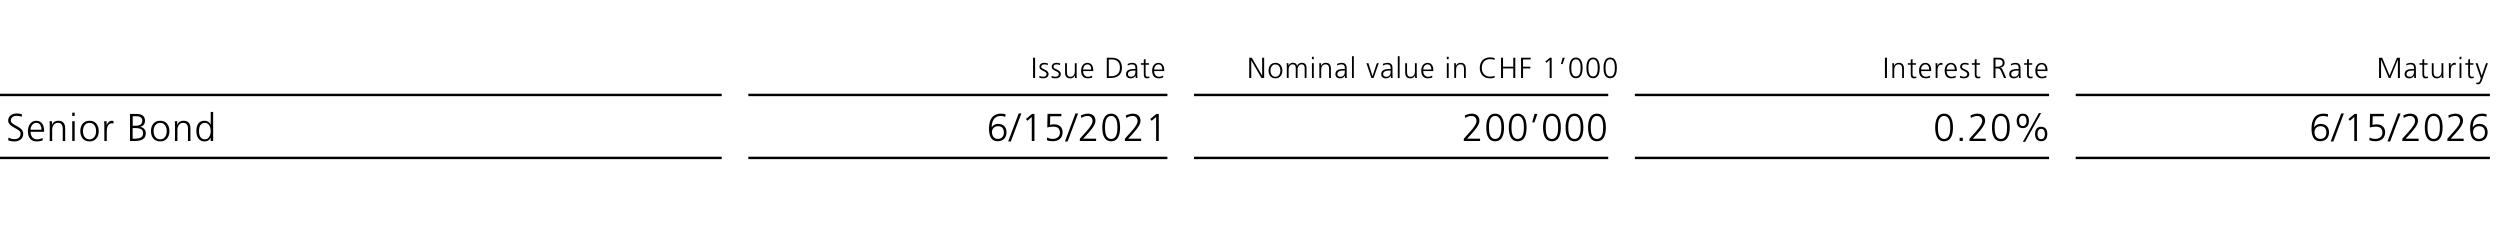 <?xml version="1.0" encoding="UTF-8"?>
<svg id="Significant_Shareholders" xmlns="http://www.w3.org/2000/svg" viewBox="0 0 1032.13 101.1">
  <defs>
    <style>
      .cls-1 {
        stroke-width: 0px;
      }

      .cls-2 {
        isolation: isolate;
      }
    </style>
  </defs>
  <g id="th-121">
    <g id="text-wrap161">
      <rect class="cls-1" x="-.04" y="38.7" width="298" height="1"/>
    </g>
  </g>
  <rect class="cls-1" x="308.96" y="38.7" width="173" height="1"/>
  <g class="cls-2">
    <path class="cls-1" d="m426.51,23.83h.83v8.37h-.83v-8.37Z"/>
    <path class="cls-1" d="m429.13,31.31c.46.23,1.01.38,1.59.38.72,0,1.36-.4,1.36-1.09,0-1.45-2.94-1.22-2.94-3,0-1.21.98-1.67,1.99-1.67.32,0,.97.07,1.51.28l-.07.66c-.4-.18-.94-.29-1.36-.29-.78,0-1.32.24-1.32,1.02,0,1.14,3.01,1,3.01,3,0,1.29-1.21,1.74-2.13,1.74-.59,0-1.18-.07-1.71-.29l.07-.74Z"/>
    <path class="cls-1" d="m434.19,31.31c.46.23,1.01.38,1.59.38.72,0,1.36-.4,1.36-1.09,0-1.45-2.94-1.22-2.94-3,0-1.21.98-1.67,1.99-1.67.32,0,.97.07,1.51.28l-.07.66c-.4-.18-.94-.29-1.36-.29-.78,0-1.32.24-1.32,1.02,0,1.14,3.01,1,3.01,3,0,1.29-1.21,1.74-2.13,1.74-.59,0-1.18-.07-1.71-.29l.07-.74Z"/>
    <path class="cls-1" d="m444.49,30.76c0,.47,0,.95.05,1.44h-.73v-1.09h-.02c-.25.55-.71,1.24-1.98,1.24-1.51,0-2.09-1.01-2.09-2.35v-3.91h.76v3.72c0,1.15.41,1.89,1.45,1.89,1.38,0,1.81-1.21,1.81-2.23v-3.38h.76v4.68Z"/>
    <path class="cls-1" d="m450.89,32.01c-.53.22-1.21.33-1.77.33-2.03,0-2.78-1.37-2.78-3.2s1.03-3.2,2.58-3.2c1.73,0,2.43,1.39,2.43,3.03v.38h-4.19c0,1.3.7,2.34,2.01,2.34.55,0,1.36-.23,1.71-.46v.77Zm-.37-3.3c0-1.07-.43-2.12-1.56-2.12s-1.8,1.12-1.8,2.12h3.36Z"/>
    <path class="cls-1" d="m456.93,23.83h2.08c3,0,4.19,1.73,4.19,4.17,0,3.03-2.03,4.2-4.8,4.2h-1.46v-8.37Zm.83,7.65h.68c2.37,0,3.92-.96,3.92-3.53s-1.52-3.41-3.39-3.41h-1.21v6.93Z"/>
    <path class="cls-1" d="m468.83,31.22h-.02c-.34.73-1.19,1.13-1.94,1.13-1.74,0-2.01-1.17-2.01-1.73,0-2.05,2.18-2.15,3.77-2.15h.14v-.31c0-1.04-.37-1.57-1.39-1.57-.64,0-1.24.14-1.8.5v-.73c.47-.23,1.26-.42,1.8-.42,1.51,0,2.15.68,2.15,2.28v2.7c0,.49,0,.86.06,1.28h-.74v-.98Zm-.07-2.1h-.22c-1.31,0-2.87.13-2.87,1.47,0,.8.58,1.1,1.27,1.1,1.77,0,1.81-1.55,1.81-2.21v-.37Z"/>
    <path class="cls-1" d="m474.35,26.73h-1.39v3.96c0,.55.2,1.01.82,1.01.29,0,.48-.06.7-.14l.05.62c-.18.07-.55.17-.92.17-1.34,0-1.39-.92-1.39-2.04v-3.57h-1.2v-.65h1.2v-1.48l.75-.26v1.74h1.39v.65Z"/>
    <path class="cls-1" d="m480.21,32.01c-.53.22-1.21.33-1.77.33-2.03,0-2.78-1.37-2.78-3.2s1.03-3.2,2.58-3.2c1.73,0,2.43,1.39,2.43,3.03v.38h-4.19c0,1.3.7,2.34,2.01,2.34.55,0,1.36-.23,1.71-.46v.77Zm-.37-3.3c0-1.07-.43-2.12-1.56-2.12s-1.8,1.12-1.8,2.12h3.36Z"/>
  </g>
  <rect class="cls-1" x="492.96" y="38.7" width="171" height="1"/>
  <g class="cls-2">
    <path class="cls-1" d="m515.76,23.83h1.04l4.26,7.36h.02v-7.36h.83v8.37h-1.12l-4.19-7.22h-.02v7.22h-.83v-8.37Z"/>
    <path class="cls-1" d="m526.57,25.94c1.98,0,2.85,1.54,2.85,3.2s-.88,3.2-2.85,3.2-2.85-1.54-2.85-3.2.88-3.2,2.85-3.2Zm0,5.76c1.32,0,2.03-1.14,2.03-2.55s-.71-2.55-2.03-2.55-2.03,1.14-2.03,2.55.71,2.55,2.03,2.55Z"/>
    <path class="cls-1" d="m538.64,32.2v-4.07c0-.86-.32-1.55-1.29-1.55-.83,0-1.64.71-1.64,2.23v3.38h-.75v-4.07c0-.86-.32-1.55-1.3-1.55-.83,0-1.64.71-1.64,2.23v3.38h-.76v-4.68c0-.47,0-.95-.05-1.44h.73v1.03h.02c.24-.41.6-1.18,1.91-1.18.54,0,1.43.23,1.62,1.3h.02c.28-.72,1-1.3,1.96-1.3,1.24,0,1.93.86,1.93,2.05v4.21h-.76Z"/>
    <path class="cls-1" d="m542.4,24.45h-.76v-1.01h.76v1.01Zm-.76,1.63h.76v6.12h-.76v-6.12Z"/>
    <path class="cls-1" d="m544.7,27.52c0-.47,0-.95-.05-1.44h.73v1.09h.02c.25-.55.71-1.24,1.98-1.24,1.51,0,2.09,1.01,2.09,2.35v3.91h-.75v-3.72c0-1.15-.41-1.9-1.45-1.9-1.38,0-1.81,1.21-1.81,2.23v3.38h-.76v-4.68Z"/>
    <path class="cls-1" d="m555.28,31.22h-.02c-.34.73-1.19,1.13-1.94,1.13-1.74,0-2.01-1.17-2.01-1.73,0-2.05,2.18-2.15,3.77-2.15h.14v-.31c0-1.04-.37-1.57-1.39-1.57-.64,0-1.24.14-1.8.5v-.73c.47-.23,1.26-.42,1.8-.42,1.51,0,2.15.68,2.15,2.28v2.7c0,.49,0,.86.06,1.28h-.74v-.98Zm-.07-2.1h-.22c-1.31,0-2.87.13-2.87,1.47,0,.8.58,1.1,1.27,1.1,1.77,0,1.81-1.55,1.81-2.21v-.37Z"/>
    <path class="cls-1" d="m558.17,23.21h.76v9h-.76v-9Z"/>
    <path class="cls-1" d="m567.08,32.2h-.89l-2.07-6.12h.83l1.69,5.29h.02l1.78-5.29h.79l-2.15,6.12Z"/>
    <path class="cls-1" d="m574.2,31.22h-.02c-.34.73-1.19,1.13-1.94,1.13-1.74,0-2.01-1.17-2.01-1.73,0-2.05,2.18-2.15,3.77-2.15h.14v-.31c0-1.04-.37-1.57-1.39-1.57-.64,0-1.24.14-1.8.5v-.73c.47-.23,1.26-.42,1.8-.42,1.51,0,2.15.68,2.15,2.28v2.7c0,.49,0,.86.06,1.28h-.74v-.98Zm-.07-2.1h-.22c-1.31,0-2.87.13-2.87,1.47,0,.8.58,1.1,1.27,1.1,1.78,0,1.81-1.55,1.81-2.21v-.37Z"/>
    <path class="cls-1" d="m577.08,23.21h.76v9h-.76v-9Z"/>
    <path class="cls-1" d="m584.91,30.76c0,.47,0,.95.05,1.44h-.73v-1.09h-.02c-.25.55-.71,1.24-1.98,1.24-1.51,0-2.09-1.01-2.09-2.35v-3.91h.76v3.72c0,1.15.41,1.89,1.45,1.89,1.38,0,1.81-1.21,1.81-2.23v-3.38h.75v4.68Z"/>
    <path class="cls-1" d="m591.31,32.01c-.53.22-1.21.33-1.77.33-2.03,0-2.78-1.37-2.78-3.2s1.03-3.2,2.58-3.2c1.73,0,2.43,1.39,2.43,3.03v.38h-4.19c0,1.3.7,2.34,2.01,2.34.55,0,1.36-.23,1.71-.46v.77Zm-.37-3.3c0-1.07-.43-2.12-1.56-2.12s-1.8,1.12-1.8,2.12h3.36Z"/>
    <path class="cls-1" d="m598.09,24.45h-.76v-1.01h.76v1.01Zm-.76,1.63h.76v6.12h-.76v-6.12Z"/>
    <path class="cls-1" d="m600.39,27.52c0-.47,0-.95-.05-1.44h.73v1.09h.02c.25-.55.71-1.24,1.98-1.24,1.51,0,2.09,1.01,2.09,2.35v3.91h-.75v-3.72c0-1.15-.41-1.9-1.45-1.9-1.38,0-1.81,1.21-1.81,2.23v3.38h-.76v-4.68Z"/>
    <path class="cls-1" d="m617.02,24.77c-.53-.28-1.28-.36-1.87-.36-2.17,0-3.39,1.54-3.39,3.61s1.19,3.61,3.39,3.61c.55,0,1.39-.07,1.87-.36l.05.72c-.46.28-1.39.36-1.92.36-2.64,0-4.22-1.74-4.22-4.33s1.63-4.33,4.22-4.33c.49,0,1.49.08,1.92.31l-.05.77Z"/>
    <path class="cls-1" d="m619.7,23.83h.83v3.71h4.23v-3.71h.83v8.37h-.83v-3.95h-4.23v3.95h-.83v-8.37Z"/>
    <path class="cls-1" d="m627.97,23.83h3.98v.72h-3.15v2.99h3.01v.72h-3.01v3.95h-.83v-8.37Z"/>
    <path class="cls-1" d="m639.87,23.83h.74v8.37h-.83v-7.44l-1.35,1.19-.46-.54,1.89-1.58Z"/>
    <path class="cls-1" d="m645.14,23.83h.9l-.92,2.61h-.68l.71-2.61Z"/>
    <path class="cls-1" d="m653.38,28.02c0,1.75-.36,4.27-2.75,4.27s-2.75-2.52-2.75-4.27c0-1.96.52-4.27,2.75-4.27s2.75,2.31,2.75,4.27Zm-4.67,0c0,1.39.18,3.55,1.92,3.55s1.92-2.16,1.92-3.55-.18-3.55-1.92-3.55-1.92,2.16-1.92,3.55Z"/>
    <path class="cls-1" d="m660.45,28.02c0,1.75-.36,4.27-2.75,4.27s-2.75-2.52-2.75-4.27c0-1.96.52-4.27,2.75-4.27s2.75,2.31,2.75,4.27Zm-4.67,0c0,1.39.18,3.55,1.92,3.55s1.92-2.16,1.92-3.55-.18-3.55-1.92-3.55-1.92,2.16-1.92,3.55Z"/>
    <path class="cls-1" d="m667.52,28.02c0,1.75-.36,4.27-2.75,4.27s-2.75-2.52-2.75-4.27c0-1.96.52-4.27,2.75-4.27s2.75,2.31,2.75,4.27Zm-4.67,0c0,1.39.18,3.55,1.92,3.55s1.92-2.16,1.92-3.55-.18-3.55-1.92-3.55-1.92,2.16-1.92,3.55Z"/>
  </g>
  <rect class="cls-1" x="674.96" y="38.7" width="171" height="1"/>
  <g class="cls-2" text-rendering="auto">
    <g class="cls-2">
      <path class="cls-1" d="m778.2,23.83h.83v8.37h-.83v-8.37Z"/>
      <path class="cls-1" d="m781.28,27.52c0-.47,0-.95-.05-1.44h.73v1.09h.02c.25-.55.71-1.24,1.98-1.24,1.51,0,2.09,1.01,2.09,2.35v3.91h-.75v-3.72c0-1.15-.41-1.9-1.45-1.9-1.38,0-1.81,1.21-1.81,2.23v3.38h-.76v-4.68Z"/>
      <path class="cls-1" d="m790.99,26.73h-1.39v3.96c0,.55.2,1.01.82,1.01.29,0,.48-.06.7-.14l.05.62c-.18.07-.55.17-.92.17-1.34,0-1.39-.92-1.39-2.04v-3.57h-1.2v-.65h1.2v-1.48l.75-.26v1.74h1.39v.65Z"/>
      <path class="cls-1" d="m796.84,32.01c-.53.22-1.21.33-1.77.33-2.03,0-2.78-1.37-2.78-3.2s1.03-3.2,2.58-3.2c1.73,0,2.43,1.39,2.43,3.03v.38h-4.19c0,1.3.7,2.34,2.01,2.34.55,0,1.36-.23,1.71-.46v.77Zm-.37-3.3c0-1.07-.43-2.12-1.56-2.12s-1.8,1.12-1.8,2.12h3.36Z"/>
      <path class="cls-1" d="m799.14,27.45c0-.67,0-.92-.05-1.37h.76v1.17h.02c.28-.68.79-1.32,1.57-1.32.18,0,.4.04.53.07v.79c-.16-.05-.36-.07-.55-.07-1.2,0-1.52,1.34-1.52,2.45v3.02h-.76v-4.75Z"/>
      <path class="cls-1" d="m807.41,32.01c-.53.22-1.21.33-1.77.33-2.03,0-2.78-1.37-2.78-3.2s1.03-3.2,2.58-3.2c1.73,0,2.43,1.39,2.43,3.03v.38h-4.19c0,1.3.7,2.34,2.01,2.34.55,0,1.36-.23,1.71-.46v.77Zm-.37-3.3c0-1.07-.43-2.12-1.56-2.12s-1.8,1.12-1.8,2.12h3.36Z"/>
      <path class="cls-1" d="m809.24,31.31c.46.23,1.01.38,1.59.38.72,0,1.36-.4,1.36-1.09,0-1.45-2.94-1.22-2.94-3,0-1.21.98-1.67,1.99-1.67.32,0,.97.07,1.51.28l-.07.66c-.4-.18-.94-.29-1.36-.29-.78,0-1.32.24-1.32,1.02,0,1.14,3.01,1,3.01,3,0,1.29-1.21,1.74-2.13,1.74-.59,0-1.18-.07-1.71-.29l.07-.74Z"/>
      <path class="cls-1" d="m817.41,26.73h-1.39v3.96c0,.55.2,1.01.82,1.01.29,0,.48-.06.7-.14l.05.62c-.18.07-.55.17-.92.17-1.34,0-1.39-.92-1.39-2.04v-3.57h-1.2v-.65h1.2v-1.48l.75-.26v1.74h1.39v.65Z"/>
      <path class="cls-1" d="m823,23.83h2.16c1.49,0,2.46.64,2.46,2.17,0,1.08-.83,1.8-1.86,1.93v.02c.67.08.82.44,1.08,1.01l1.43,3.24h-.91l-1.21-2.83c-.48-1.08-.84-1.12-1.63-1.12h-.68v3.95h-.83v-8.37Zm.83,3.71h.88c.97,0,2.09-.37,2.09-1.54,0-1.37-.97-1.45-2.11-1.45h-.85v2.99Z"/>
      <path class="cls-1" d="m833.48,31.22h-.02c-.34.73-1.19,1.13-1.94,1.13-1.74,0-2.01-1.17-2.01-1.73,0-2.05,2.18-2.15,3.77-2.15h.14v-.31c0-1.04-.37-1.57-1.39-1.57-.64,0-1.24.14-1.8.5v-.73c.47-.23,1.26-.42,1.8-.42,1.51,0,2.15.68,2.15,2.28v2.7c0,.49,0,.86.06,1.28h-.74v-.98Zm-.07-2.1h-.22c-1.31,0-2.87.13-2.87,1.47,0,.8.58,1.1,1.27,1.1,1.77,0,1.81-1.55,1.81-2.21v-.37Z"/>
      <path class="cls-1" d="m839,26.73h-1.39v3.96c0,.55.2,1.01.82,1.01.29,0,.48-.06.7-.14l.05.62c-.18.07-.55.17-.92.17-1.34,0-1.39-.92-1.39-2.04v-3.57h-1.2v-.65h1.2v-1.48l.75-.26v1.74h1.39v.65Z"/>
      <path class="cls-1" d="m844.85,32.01c-.53.22-1.21.33-1.77.33-2.03,0-2.78-1.37-2.78-3.2s1.03-3.2,2.58-3.2c1.73,0,2.43,1.39,2.43,3.03v.38h-4.19c0,1.3.7,2.34,2.01,2.34.55,0,1.36-.23,1.71-.46v.77Zm-.37-3.3c0-1.07-.43-2.12-1.56-2.12s-1.8,1.12-1.8,2.12h3.36Z"/>
    </g>
  </g>
  <rect class="cls-1" x="856.96" y="38.7" width="171" height="1"/>
  <g class="cls-2" text-rendering="auto">
    <g class="cls-2">
      <path class="cls-1" d="m982.2,23.83h1.28l3.06,7.36,3.07-7.36h1.19v8.37h-.83v-7.54h-.02l-3.05,7.54h-.71l-3.14-7.54h-.02v7.54h-.83v-8.37Z"/>
      <path class="cls-1" d="m996.7,31.22h-.02c-.34.73-1.19,1.13-1.94,1.13-1.74,0-2.01-1.17-2.01-1.73,0-2.05,2.18-2.15,3.77-2.15h.14v-.31c0-1.04-.37-1.57-1.39-1.57-.64,0-1.24.14-1.8.5v-.73c.47-.23,1.26-.42,1.8-.42,1.51,0,2.15.68,2.15,2.28v2.7c0,.49,0,.86.06,1.28h-.74v-.98Zm-.07-2.1h-.22c-1.31,0-2.87.13-2.87,1.47,0,.8.58,1.1,1.27,1.1,1.77,0,1.81-1.55,1.81-2.21v-.37Z"/>
      <path class="cls-1" d="m1002.22,26.73h-1.39v3.96c0,.55.2,1.01.82,1.01.29,0,.48-.06.7-.14l.05.62c-.18.07-.55.17-.92.17-1.34,0-1.39-.92-1.39-2.04v-3.57h-1.2v-.65h1.2v-1.48l.75-.26v1.74h1.39v.65Z"/>
      <path class="cls-1" d="m1008.74,30.76c0,.47,0,.95.05,1.44h-.73v-1.09h-.02c-.25.55-.71,1.24-1.98,1.24-1.51,0-2.09-1.01-2.09-2.35v-3.91h.76v3.72c0,1.15.41,1.89,1.45,1.89,1.38,0,1.81-1.21,1.81-2.23v-3.38h.75v4.68Z"/>
      <path class="cls-1" d="m1011.04,27.45c0-.67,0-.92-.05-1.37h.76v1.17h.02c.28-.68.79-1.32,1.57-1.32.18,0,.4.04.53.07v.79c-.16-.05-.36-.07-.55-.07-1.2,0-1.52,1.34-1.52,2.45v3.02h-.76v-4.75Z"/>
      <path class="cls-1" d="m1016.19,24.45h-.76v-1.01h.76v1.01Zm-.76,1.63h.76v6.12h-.76v-6.12Z"/>
      <path class="cls-1" d="m1021.13,26.73h-1.39v3.96c0,.55.2,1.01.82,1.01.29,0,.48-.06.7-.14l.05.62c-.18.07-.55.17-.92.17-1.34,0-1.39-.92-1.39-2.04v-3.57h-1.2v-.65h1.2v-1.48l.76-.26v1.74h1.39v.65Z"/>
      <path class="cls-1" d="m1024.59,31.18h.01l1.76-5.1h.79l-2.45,7.03c-.29.84-.72,1.68-1.57,1.68-.28,0-.56-.04-.82-.1l.07-.65c.14.05.29.1.56.1.65,0,.86-.54,1.1-1.33l.16-.54-2.17-6.19h.83l1.71,5.1Z"/>
    </g>
  </g>
  <rect class="cls-1" x="-.04" y="64.7" width="298" height="1"/>
  <g class="cls-2">
    <path class="cls-1" d="m3.53,56.78c.66.42,1.42.66,2.46.66,1.38,0,2.51-.7,2.51-2.29,0-2.19-5.12-2.46-5.12-5.39,0-1.79,1.57-2.91,3.54-2.91.54,0,1.42.08,2.19.37l-.18,1.01c-.5-.27-1.28-.42-2.03-.42-1.15,0-2.42.48-2.42,1.92,0,2.24,5.12,2.26,5.12,5.52,0,2.26-1.94,3.15-3.67,3.15-1.09,0-1.94-.22-2.53-.48l.11-1.14Z"/>
    <path class="cls-1" d="m17.6,57.95c-.7.29-1.62.45-2.37.45-2.71,0-3.71-1.83-3.71-4.27s1.38-4.27,3.44-4.27c2.3,0,3.25,1.86,3.25,4.05v.51h-5.59c0,1.73.93,3.12,2.69,3.12.74,0,1.81-.3,2.29-.61v1.02Zm-.5-4.4c0-1.42-.58-2.83-2.08-2.83s-2.4,1.49-2.4,2.83h4.48Z"/>
    <path class="cls-1" d="m20.53,51.96c0-.62,0-1.26-.06-1.92h.98v1.46h.03c.34-.74.94-1.65,2.64-1.65,2.02,0,2.79,1.34,2.79,3.14v5.22h-1.01v-4.96c0-1.54-.54-2.53-1.94-2.53-1.84,0-2.42,1.62-2.42,2.98v4.51h-1.01v-6.24Z"/>
    <path class="cls-1" d="m30.83,47.86h-1.01v-1.34h1.01v1.34Zm-1.01,2.18h1.01v8.16h-1.01v-8.16Z"/>
    <path class="cls-1" d="m36.96,49.85c2.64,0,3.81,2.05,3.81,4.27s-1.17,4.27-3.81,4.27-3.81-2.05-3.81-4.27,1.17-4.27,3.81-4.27Zm0,7.68c1.76,0,2.71-1.52,2.71-3.41s-.95-3.41-2.71-3.41-2.71,1.52-2.71,3.41.94,3.41,2.71,3.41Z"/>
    <path class="cls-1" d="m43.07,51.86c0-.9,0-1.23-.06-1.82h1.01v1.57h.03c.37-.91,1.06-1.76,2.1-1.76.24,0,.53.05.7.1v1.06c-.21-.06-.48-.1-.74-.1-1.6,0-2.03,1.79-2.03,3.27v4.03h-1.01v-6.34Z"/>
    <path class="cls-1" d="m53.66,47.03h2.66c1.82,0,3.54.61,3.54,2.75,0,1.42-.66,2.27-2.03,2.54v.03c1.41.26,2.37,1.18,2.37,2.66,0,2.43-1.98,3.19-4.31,3.19h-2.22v-11.17Zm1.1,10.21h1.15c1.49,0,3.17-.4,3.17-2.18,0-1.98-1.71-2.19-3.34-2.19h-.98v4.37Zm.03-5.33h1.23c1.17,0,2.72-.3,2.72-2.08,0-1.62-1.49-1.84-2.43-1.84h-1.52v3.92Z"/>
    <path class="cls-1" d="m66.13,49.85c2.64,0,3.81,2.05,3.81,4.27s-1.17,4.27-3.81,4.27-3.81-2.05-3.81-4.27,1.17-4.27,3.81-4.27Zm0,7.68c1.76,0,2.71-1.52,2.71-3.41s-.95-3.41-2.71-3.41-2.71,1.52-2.71,3.41.94,3.41,2.71,3.41Z"/>
    <path class="cls-1" d="m72.24,51.96c0-.62,0-1.26-.06-1.92h.98v1.46h.03c.34-.74.94-1.65,2.64-1.65,2.02,0,2.79,1.34,2.79,3.14v5.22h-1.01v-4.96c0-1.54-.54-2.53-1.94-2.53-1.84,0-2.42,1.62-2.42,2.98v4.51h-1.01v-6.24Z"/>
    <path class="cls-1" d="m88,58.2h-1.01v-1.3h-.03c-.54,1.04-1.38,1.49-2.54,1.49-2.24,0-3.36-1.86-3.36-4.27s.96-4.27,3.36-4.27c1.6,0,2.4,1.17,2.54,1.57h.03v-5.22h1.01v12Zm-3.43-.67c1.79,0,2.42-1.92,2.42-3.41s-.62-3.41-2.42-3.41c-1.92,0-2.42,1.83-2.42,3.41s.5,3.41,2.42,3.41Z"/>
  </g>
  <rect class="cls-1" x="308.96" y="64.7" width="173" height="1"/>
  <g class="cls-2" text-rendering="auto">
    <g class="cls-2">
      <path class="cls-1" d="m408.32,53.01c0-3.38,1.26-6.1,5.04-6.1.61,0,1.2.11,1.79.26l-.1,1.06c-.46-.21-1.2-.35-1.84-.35-2.9-.05-3.79,2.37-3.79,4.64h.03c.58-.94,1.58-1.38,2.62-1.38,1.47,0,3.47.72,3.47,3.49,0,2.18-1.36,3.68-3.65,3.68-2.96,0-3.59-2.67-3.59-5.3Zm1.22,1.57c0,1.38.75,2.77,2.4,2.77s2.51-1.14,2.51-2.64c0-1.63-.82-2.61-2.37-2.61s-2.54,1.01-2.54,2.48Z"/>
      <path class="cls-1" d="m420.57,46.84h1.1l-4.34,11.56h-1.1l4.34-11.56Z"/>
      <path class="cls-1" d="m426.08,47.03h.99v11.17h-1.1v-9.92l-1.81,1.58-.61-.72,2.53-2.11Z"/>
      <path class="cls-1" d="m438.21,47.99h-4.63l-.08,3.58c.37-.13.83-.24,1.7-.24,2.16,0,3.5,1.22,3.5,3.27,0,2.46-1.68,3.71-4.07,3.71-.8,0-1.63-.11-2.38-.4v-1.14c.7.38,1.6.58,2.38.58,1.46,0,2.96-.78,2.96-2.53s-.91-2.53-2.8-2.53c-.94,0-1.6.11-2.42.35l.11-5.62h5.71v.96Z"/>
      <path class="cls-1" d="m444.01,46.84h1.1l-4.34,11.56h-1.1l4.34-11.56Z"/>
      <path class="cls-1" d="m445.82,57.24l2.56-2.83c1.34-1.49,2.69-3.15,2.69-4.51,0-1.18-.86-2.02-1.97-2.02-1.01,0-1.81.29-2.69.8l-.19-1.01c.82-.4,1.91-.75,2.82-.75,1.81,0,3.23.91,3.23,2.93,0,1.67-1.63,3.6-3.07,5.19l-2.02,2.21h5.35v.96h-6.71v-.96Z"/>
      <path class="cls-1" d="m462.43,52.62c0,2.34-.48,5.7-3.67,5.7s-3.67-3.36-3.67-5.7c0-2.61.69-5.7,3.67-5.7s3.67,3.09,3.67,5.7Zm-6.23,0c0,1.86.24,4.74,2.56,4.74s2.56-2.88,2.56-4.74-.24-4.74-2.56-4.74-2.56,2.88-2.56,4.74Z"/>
      <path class="cls-1" d="m464.41,57.24l2.56-2.83c1.34-1.49,2.69-3.15,2.69-4.51,0-1.18-.86-2.02-1.97-2.02-1.01,0-1.81.29-2.69.8l-.19-1.01c.82-.4,1.91-.75,2.82-.75,1.81,0,3.23.91,3.23,2.93,0,1.67-1.63,3.6-3.07,5.19l-2.02,2.21h5.35v.96h-6.71v-.96Z"/>
      <path class="cls-1" d="m477.41,47.03h.99v11.17h-1.1v-9.92l-1.81,1.58-.61-.72,2.53-2.11Z"/>
    </g>
  </g>
  <rect class="cls-1" x="492.96" y="64.7" width="171" height="1"/>
  <g class="cls-2" text-rendering="auto">
    <g class="cls-2">
      <path class="cls-1" d="m604.34,57.24l2.56-2.83c1.34-1.49,2.69-3.15,2.69-4.51,0-1.18-.86-2.02-1.97-2.02-1.01,0-1.81.29-2.69.8l-.19-1.01c.82-.4,1.91-.75,2.82-.75,1.81,0,3.23.91,3.23,2.93,0,1.67-1.63,3.6-3.07,5.19l-2.02,2.21h5.35v.96h-6.71v-.96Z"/>
      <path class="cls-1" d="m620.95,52.62c0,2.34-.48,5.7-3.67,5.7s-3.67-3.36-3.67-5.7c0-2.61.69-5.7,3.67-5.7s3.67,3.09,3.67,5.7Zm-6.23,0c0,1.86.24,4.74,2.56,4.74s2.56-2.88,2.56-4.74-.24-4.74-2.56-4.74-2.56,2.88-2.56,4.74Z"/>
      <path class="cls-1" d="m630.25,52.62c0,2.34-.48,5.7-3.67,5.7s-3.67-3.36-3.67-5.7c0-2.61.69-5.7,3.67-5.7s3.67,3.09,3.67,5.7Zm-6.23,0c0,1.86.24,4.74,2.56,4.74s2.56-2.88,2.56-4.74-.24-4.74-2.56-4.74-2.56,2.88-2.56,4.74Z"/>
      <path class="cls-1" d="m633.52,47.03h1.2l-1.23,3.49h-.91l.94-3.49Z"/>
      <path class="cls-1" d="m644.39,52.62c0,2.34-.48,5.7-3.67,5.7s-3.67-3.36-3.67-5.7c0-2.61.69-5.7,3.67-5.7s3.67,3.09,3.67,5.7Zm-6.23,0c0,1.86.24,4.74,2.56,4.74s2.56-2.88,2.56-4.74-.24-4.74-2.56-4.74-2.56,2.88-2.56,4.74Z"/>
      <path class="cls-1" d="m653.69,52.62c0,2.34-.48,5.7-3.67,5.7s-3.67-3.36-3.67-5.7c0-2.61.69-5.7,3.67-5.7s3.67,3.09,3.67,5.7Zm-6.23,0c0,1.86.24,4.74,2.56,4.74s2.56-2.88,2.56-4.74-.24-4.74-2.56-4.74-2.56,2.88-2.56,4.74Z"/>
      <path class="cls-1" d="m662.98,52.62c0,2.34-.48,5.7-3.67,5.7s-3.67-3.36-3.67-5.7c0-2.61.69-5.7,3.67-5.7s3.67,3.09,3.67,5.7Zm-6.23,0c0,1.86.24,4.74,2.56,4.74s2.56-2.88,2.56-4.74-.24-4.74-2.56-4.74-2.56,2.88-2.56,4.74Z"/>
    </g>
  </g>
  <rect class="cls-1" x="674.96" y="64.7" width="171" height="1"/>
  <g class="cls-2">
    <path class="cls-1" d="m806.29,52.62c0,2.34-.48,5.7-3.67,5.7s-3.67-3.36-3.67-5.7c0-2.61.69-5.7,3.67-5.7s3.67,3.09,3.67,5.7Zm-6.23,0c0,1.86.24,4.74,2.56,4.74s2.56-2.88,2.56-4.74-.24-4.74-2.56-4.74-2.56,2.88-2.56,4.74Z"/>
    <path class="cls-1" d="m809.04,56.86h1.3v1.34h-1.3v-1.34Z"/>
    <path class="cls-1" d="m813.12,57.24l2.56-2.83c1.34-1.49,2.69-3.15,2.69-4.51,0-1.18-.86-2.02-1.97-2.02-1.01,0-1.81.29-2.69.8l-.19-1.01c.82-.4,1.9-.75,2.82-.75,1.81,0,3.23.91,3.23,2.93,0,1.67-1.63,3.6-3.07,5.19l-2.02,2.21h5.35v.96h-6.71v-.96Z"/>
    <path class="cls-1" d="m829.73,52.62c0,2.34-.48,5.7-3.67,5.7s-3.67-3.36-3.67-5.7c0-2.61.69-5.7,3.67-5.7s3.67,3.09,3.67,5.7Zm-6.23,0c0,1.86.24,4.74,2.56,4.74s2.56-2.88,2.56-4.74-.24-4.74-2.56-4.74-2.56,2.88-2.56,4.74Z"/>
    <path class="cls-1" d="m835.12,46.92c1.78,0,2.53,1.28,2.53,2.99s-.75,2.99-2.53,2.99-2.53-1.28-2.53-2.99.75-2.99,2.53-2.99Zm0,5.12c1.2,0,1.52-1.14,1.52-2.13s-.32-2.13-1.52-2.13-1.52,1.14-1.52,2.13.32,2.13,1.52,2.13Zm6.63-5.36h.93l-6.61,11.88h-.93l6.61-11.88Zm.96,5.65c1.78,0,2.53,1.28,2.53,2.99s-.75,2.99-2.53,2.99-2.53-1.28-2.53-2.99.75-2.99,2.53-2.99Zm0,5.12c1.2,0,1.52-1.14,1.52-2.13s-.32-2.13-1.52-2.13-1.52,1.14-1.52,2.13.32,2.13,1.52,2.13Z"/>
  </g>
  <rect class="cls-1" x="856.96" y="64.7" width="171" height="1"/>
  <g class="cls-2" text-rendering="auto">
    <g class="cls-2">
      <path class="cls-1" d="m954.32,53.01c0-3.38,1.26-6.1,5.04-6.1.61,0,1.2.11,1.79.26l-.1,1.06c-.46-.21-1.2-.35-1.84-.35-2.9-.05-3.79,2.37-3.79,4.64h.03c.58-.94,1.58-1.38,2.62-1.38,1.47,0,3.47.72,3.47,3.49,0,2.18-1.36,3.68-3.65,3.68-2.96,0-3.59-2.67-3.59-5.3Zm1.22,1.57c0,1.38.75,2.77,2.4,2.77s2.51-1.14,2.51-2.64c0-1.63-.82-2.61-2.37-2.61s-2.54,1.01-2.54,2.48Z"/>
      <path class="cls-1" d="m966.57,46.84h1.1l-4.34,11.56h-1.1l4.34-11.56Z"/>
      <path class="cls-1" d="m972.08,47.03h.99v11.17h-1.1v-9.92l-1.81,1.58-.61-.72,2.53-2.11Z"/>
      <path class="cls-1" d="m984.21,47.99h-4.63l-.08,3.58c.37-.13.83-.24,1.7-.24,2.16,0,3.5,1.22,3.5,3.27,0,2.46-1.68,3.71-4.07,3.71-.8,0-1.63-.11-2.38-.4v-1.14c.7.38,1.6.58,2.38.58,1.46,0,2.96-.78,2.96-2.53s-.91-2.53-2.8-2.53c-.94,0-1.6.11-2.42.35l.11-5.62h5.71v.96Z"/>
      <path class="cls-1" d="m990.01,46.84h1.1l-4.34,11.56h-1.1l4.34-11.56Z"/>
      <path class="cls-1" d="m991.82,57.24l2.56-2.83c1.34-1.49,2.69-3.15,2.69-4.51,0-1.18-.86-2.02-1.97-2.02-1.01,0-1.81.29-2.69.8l-.19-1.01c.82-.4,1.91-.75,2.82-.75,1.81,0,3.23.91,3.23,2.93,0,1.67-1.63,3.6-3.07,5.19l-2.02,2.21h5.35v.96h-6.71v-.96Z"/>
      <path class="cls-1" d="m1008.43,52.62c0,2.34-.48,5.7-3.67,5.7s-3.67-3.36-3.67-5.7c0-2.61.69-5.7,3.67-5.7s3.67,3.09,3.67,5.7Zm-6.23,0c0,1.86.24,4.74,2.56,4.74s2.56-2.88,2.56-4.74-.24-4.74-2.56-4.74-2.56,2.88-2.56,4.74Z"/>
      <path class="cls-1" d="m1010.41,57.24l2.56-2.83c1.34-1.49,2.69-3.15,2.69-4.51,0-1.18-.86-2.02-1.97-2.02-1.01,0-1.81.29-2.69.8l-.19-1.01c.82-.4,1.91-.75,2.82-.75,1.81,0,3.23.91,3.23,2.93,0,1.67-1.63,3.6-3.07,5.19l-2.02,2.21h5.35v.96h-6.71v-.96Z"/>
      <path class="cls-1" d="m1019.79,53.01c0-3.38,1.26-6.1,5.04-6.1.61,0,1.2.11,1.79.26l-.1,1.06c-.46-.21-1.2-.35-1.84-.35-2.9-.05-3.79,2.37-3.79,4.64h.03c.58-.94,1.58-1.38,2.63-1.38,1.47,0,3.47.72,3.47,3.49,0,2.18-1.36,3.68-3.65,3.68-2.96,0-3.58-2.67-3.58-5.3Zm1.22,1.57c0,1.38.75,2.77,2.4,2.77s2.51-1.14,2.51-2.64c0-1.63-.82-2.61-2.37-2.61s-2.55,1.01-2.55,2.48Z"/>
    </g>
  </g>
</svg>